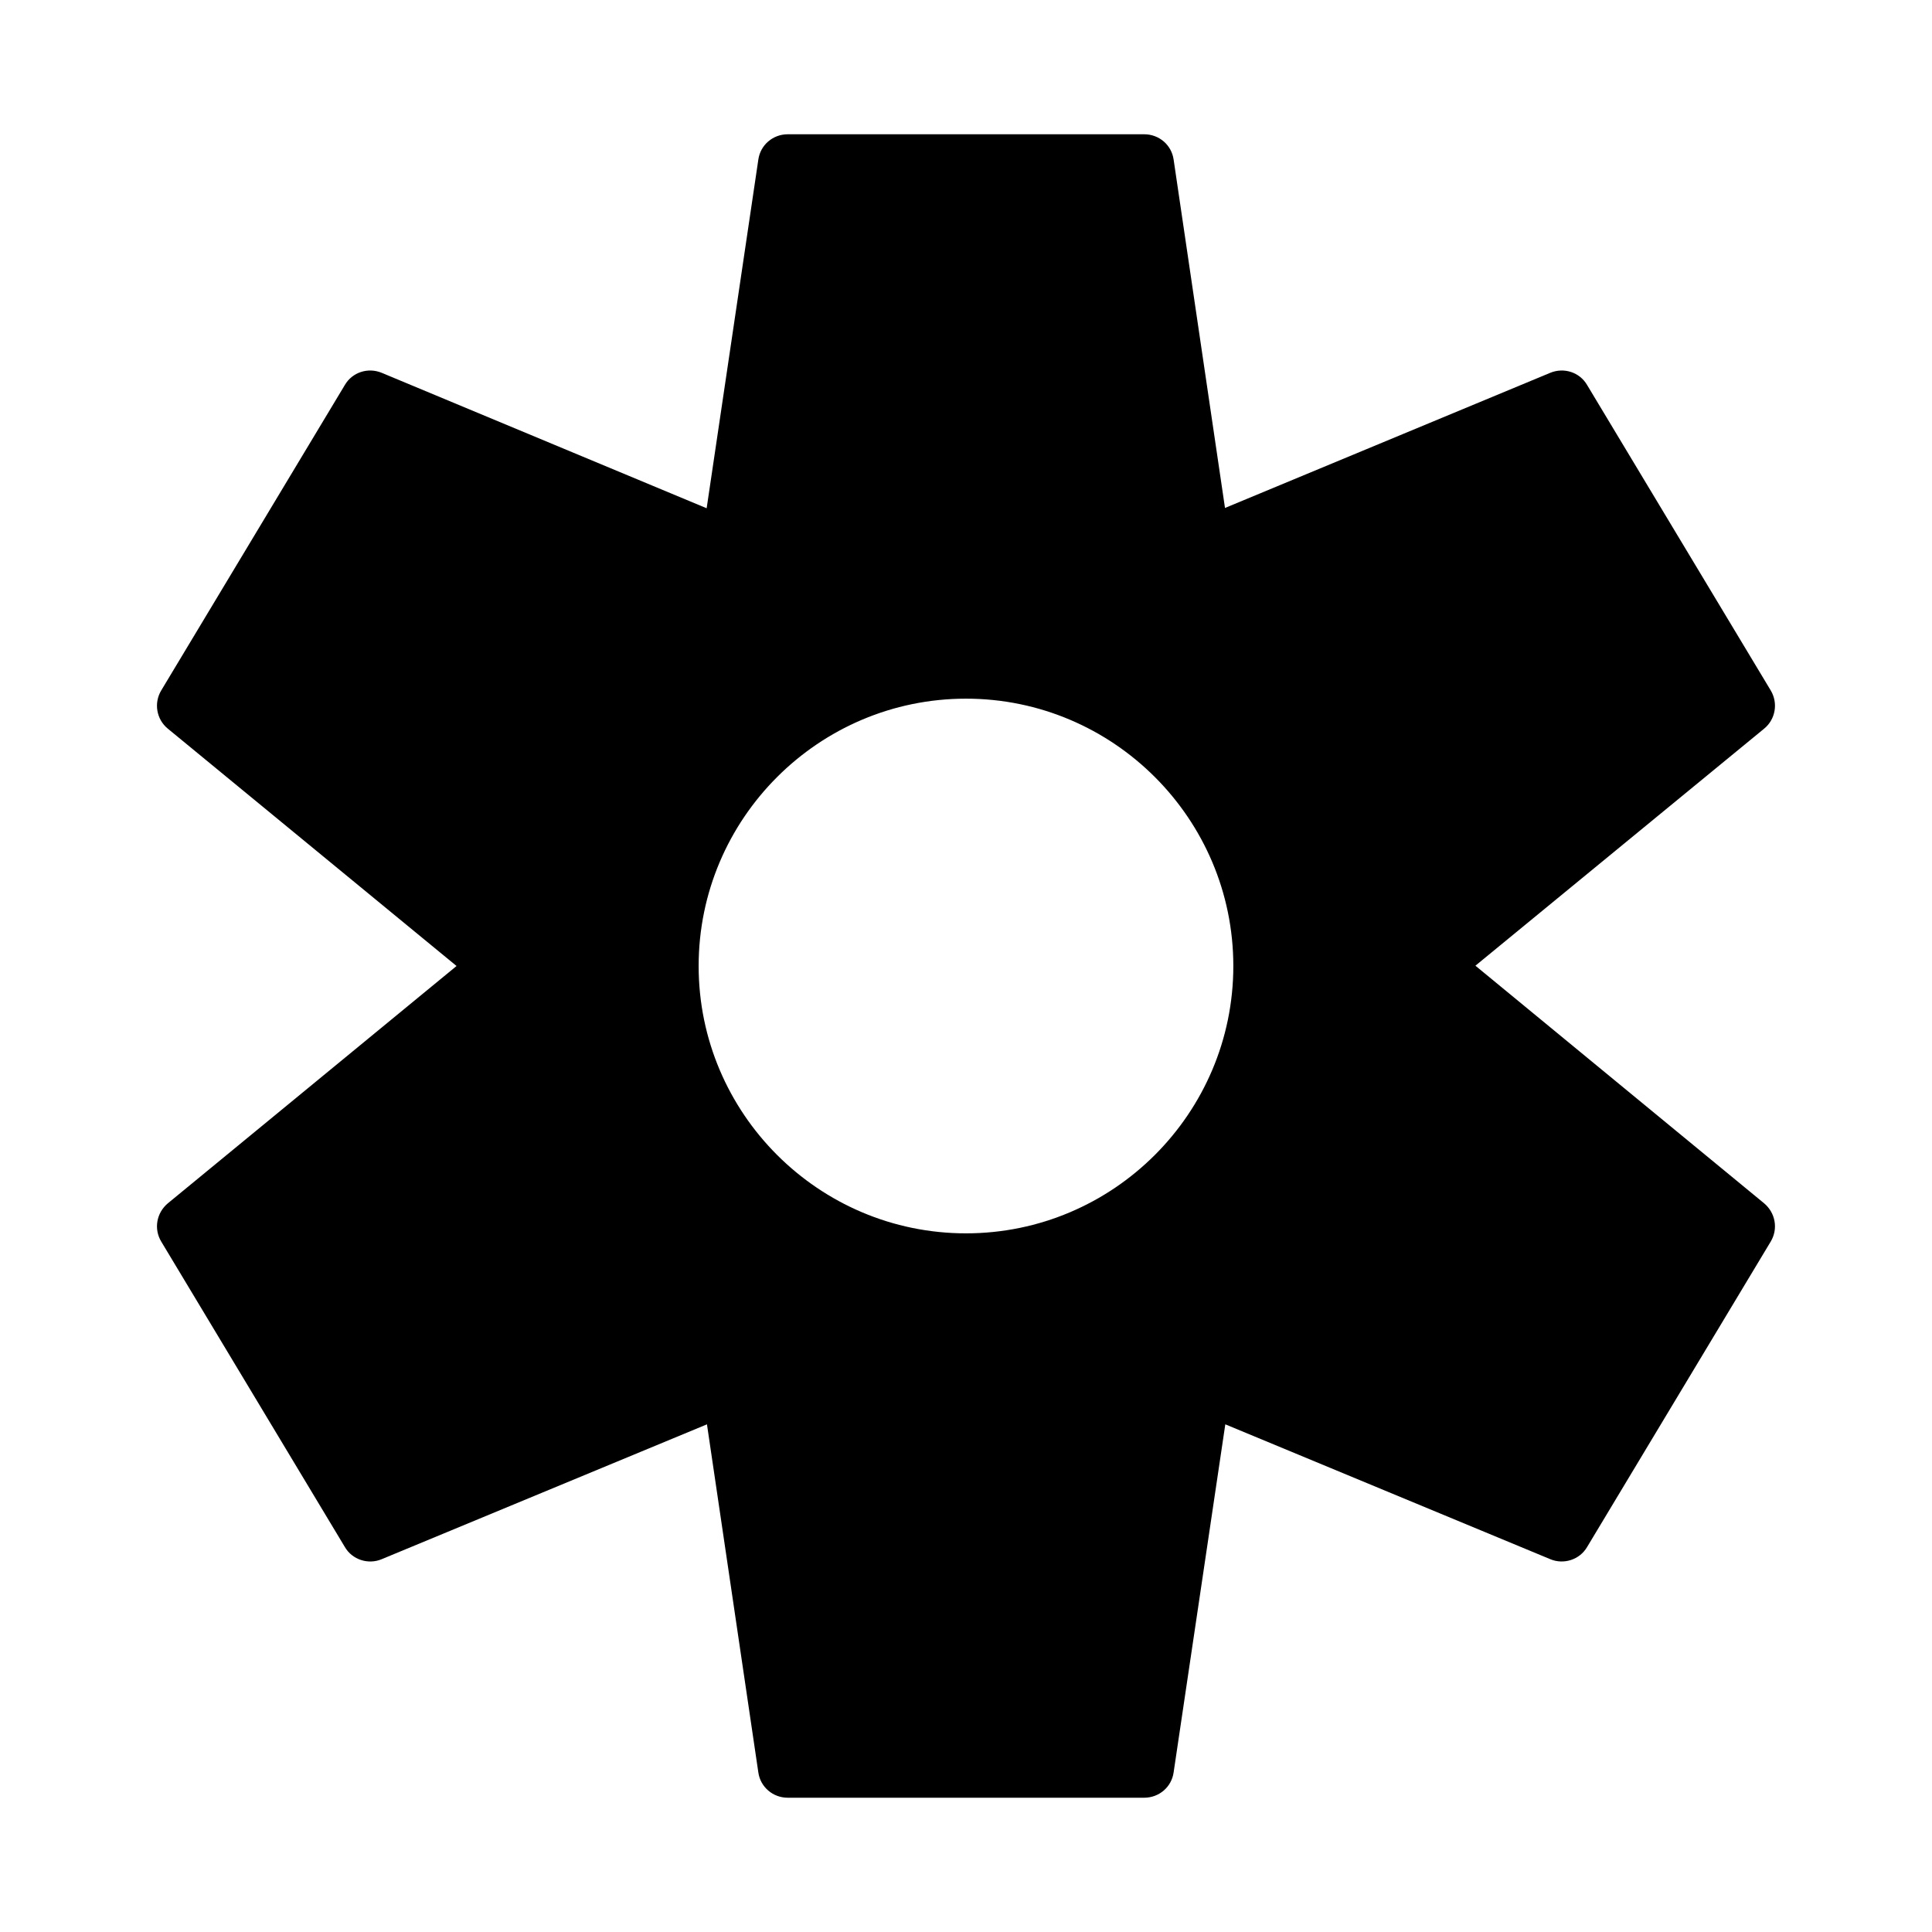 <?xml version="1.0" encoding="UTF-8"?>
<!-- Uploaded to: ICON Repo, www.iconrepo.com, Generator: ICON Repo Mixer Tools -->
<svg fill="#000000" width="800px" height="800px" version="1.1" viewBox="144 144 512 512" xmlns="http://www.w3.org/2000/svg">
 <path d="m535 399.92 76.516-62.82c2.992-2.441 3.777-6.769 1.73-10.156l-48.648-80.918c-1.969-3.387-6.141-4.723-9.762-3.227l-86.199 35.816-13.617-92.34c-0.551-3.859-3.856-6.691-7.793-6.691h-94.465c-3.938 0-7.242 2.832-7.793 6.691l-13.699 92.418-86.121-35.895c-3.621-1.496-7.793-0.156-9.762 3.227l-48.645 80.922c-2.047 3.387-1.262 7.715 1.73 10.156l76.516 62.898-76.516 62.898c-2.992 2.519-3.777 6.769-1.73 10.156l48.648 80.922c1.969 3.387 6.219 4.723 9.762 3.227l86.199-35.738 13.617 92.262c0.551 3.856 3.859 6.688 7.793 6.688h94.465c3.938 0 7.242-2.832 7.793-6.691l13.699-92.262 86.121 35.738c3.543 1.496 7.793 0.156 9.762-3.227l48.645-80.922c2.047-3.387 1.258-7.637-1.73-10.156zm-64.156 0.082c0 39.047-31.805 70.848-70.848 70.848-39.047 0-70.848-31.805-70.848-70.848 0-39.047 31.805-70.848 70.848-70.848 39.043-0.004 70.848 31.801 70.848 70.848z"/>
</svg>
